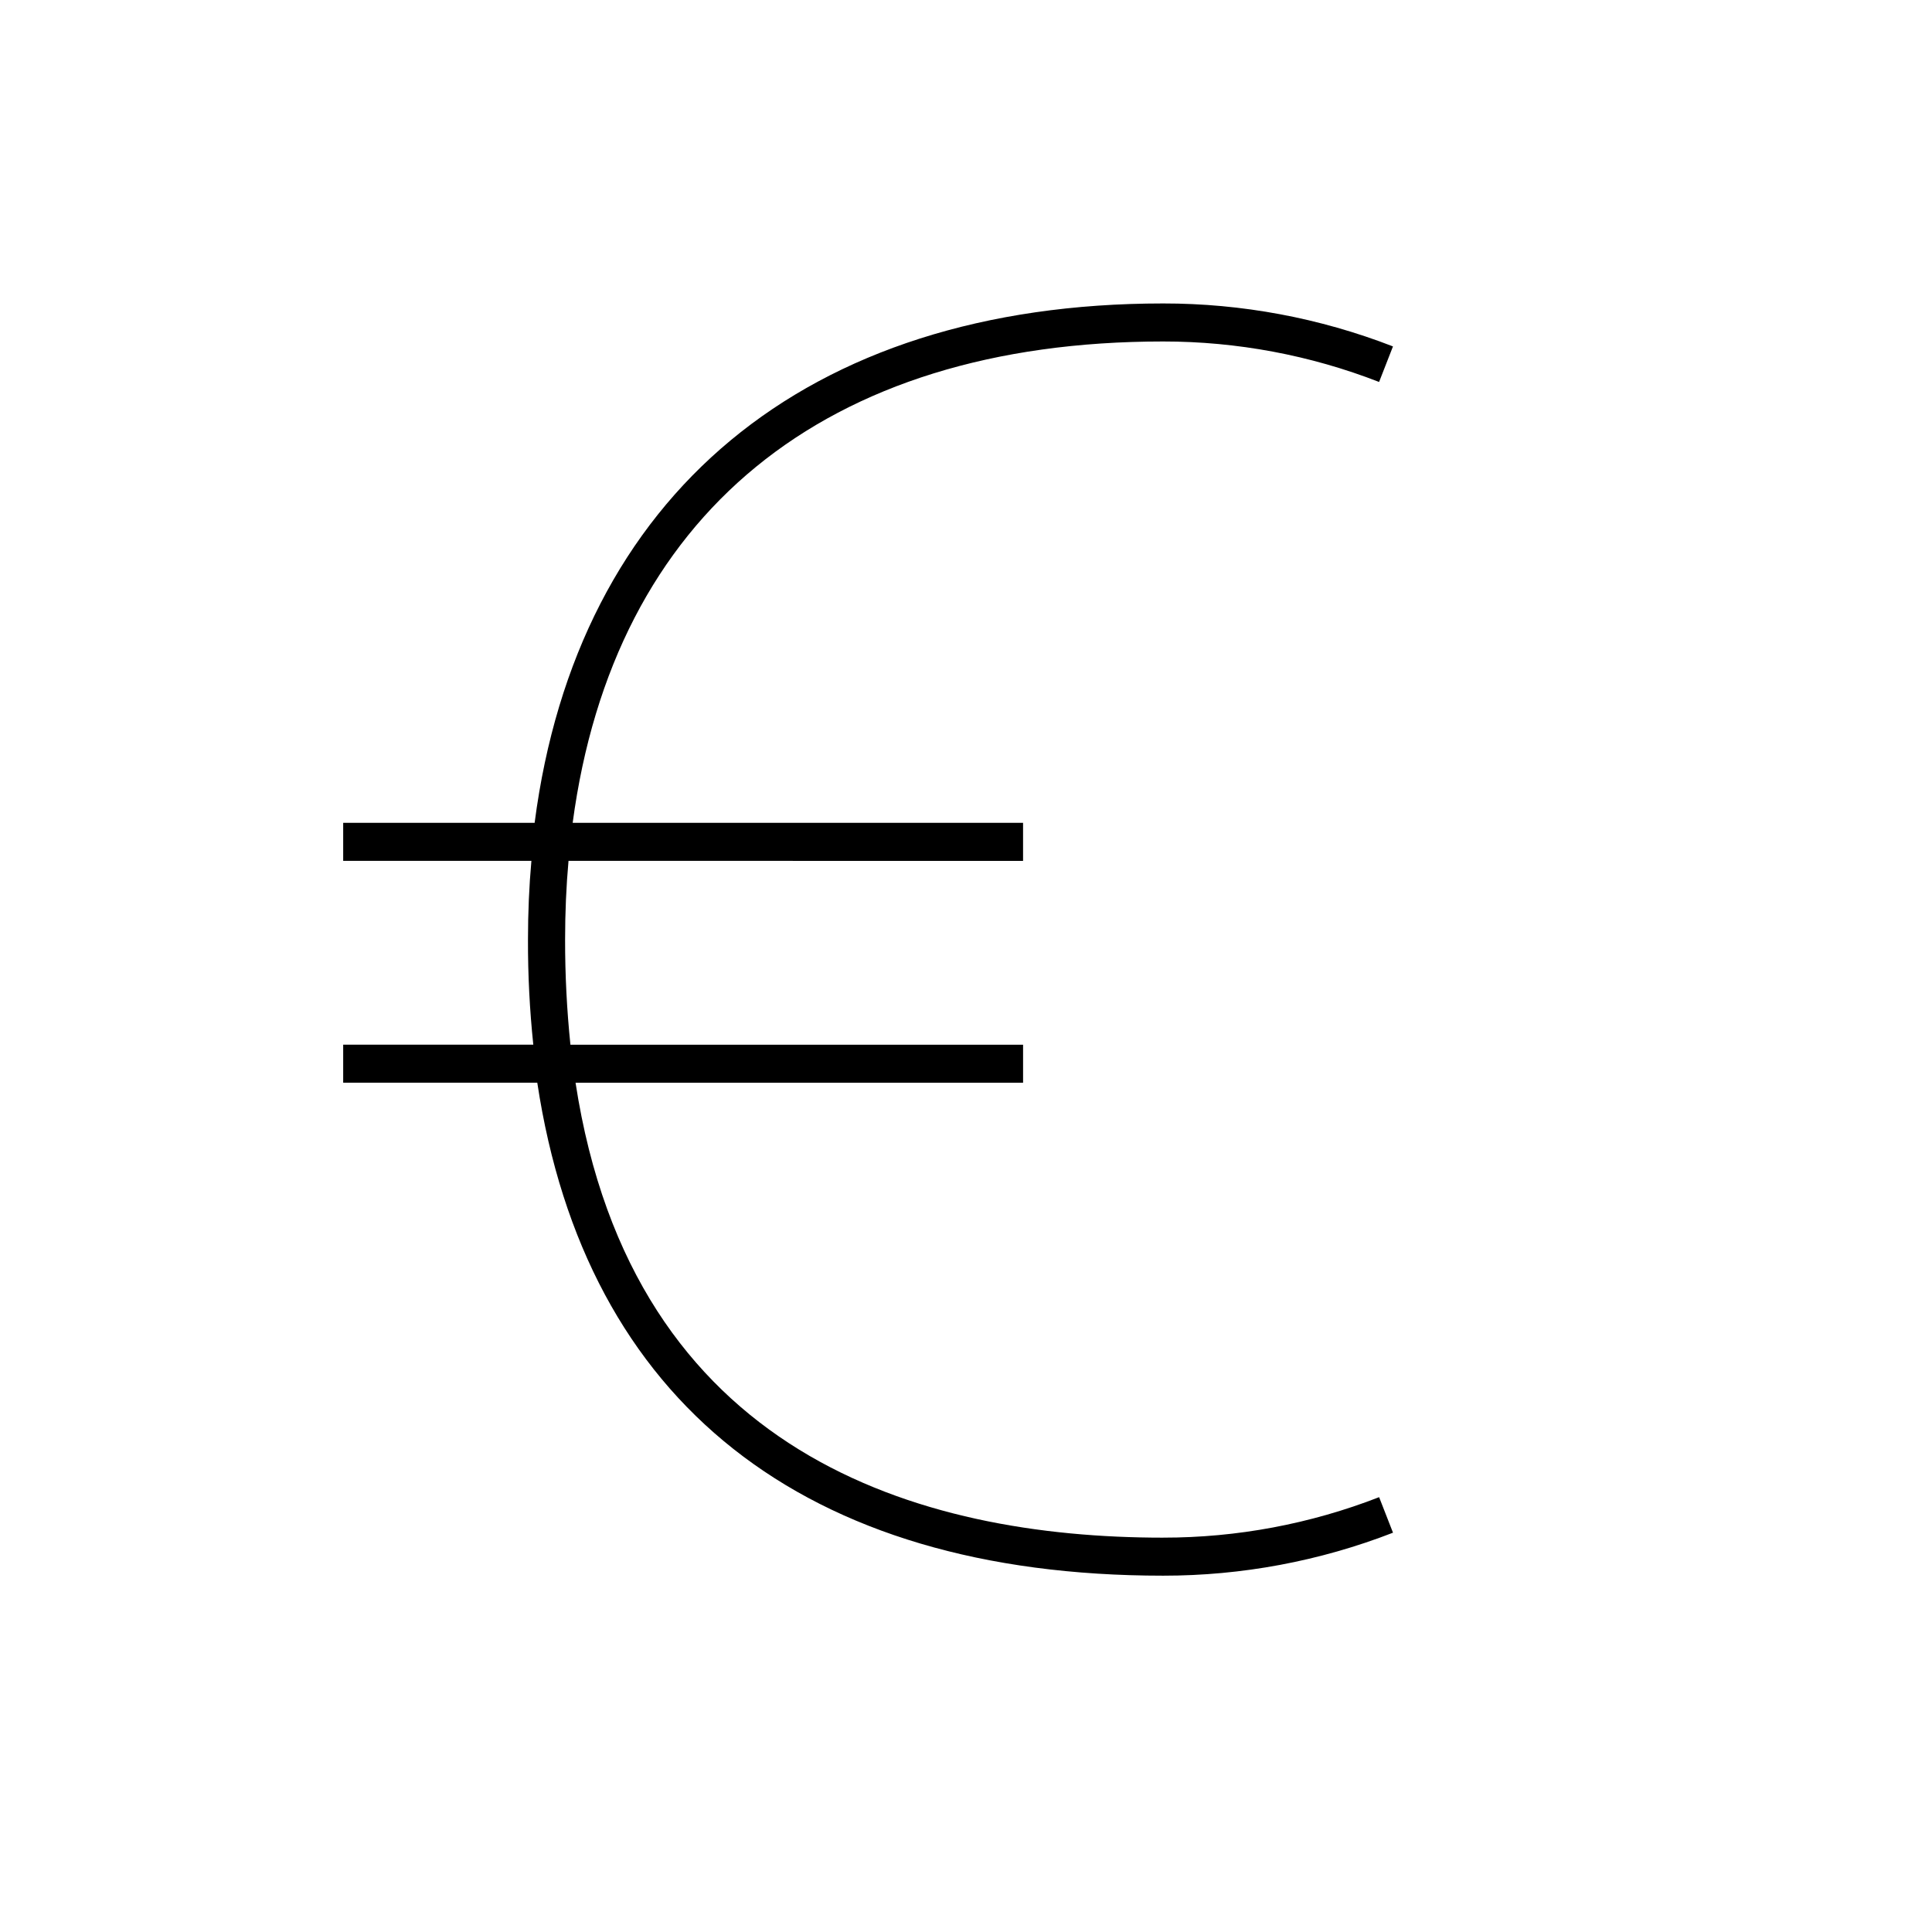 <?xml version="1.0" encoding="UTF-8"?>
<!-- Uploaded to: SVG Repo, www.svgrepo.com, Generator: SVG Repo Mixer Tools -->
<svg fill="#000000" width="800px" height="800px" version="1.1" viewBox="144 144 512 512" xmlns="http://www.w3.org/2000/svg">
 <path d="m509.48 540.76 3.68 9.422h-0.004c-19.418 7.543-40.074 11.402-60.91 11.387-95.32 0-153.06-45.996-165.86-130.64h-51.438v-10.078h50.383c-0.969-9.254-1.438-18.555-1.41-27.859 0-7.152 0.301-14.105 0.906-20.859h-49.879v-10.078l50.734 0.004c11.285-86.805 71.742-137.64 166.56-137.64 20.836-0.016 41.492 3.844 60.91 11.387l-3.68 9.422 0.004-0.004c-18.246-7.098-37.656-10.738-57.234-10.73-89.93 0-145.6 46.047-156.48 127.57h119.36v10.078l-120.46-0.004c-0.605 6.699-0.906 13.703-0.906 20.859-0.012 9.305 0.457 18.605 1.41 27.859h119.96v10.078h-118.6c15.113 98.547 90.988 120.56 155.73 120.56v-0.004c19.578 0.012 38.988-3.629 57.234-10.73z"/>
</svg>